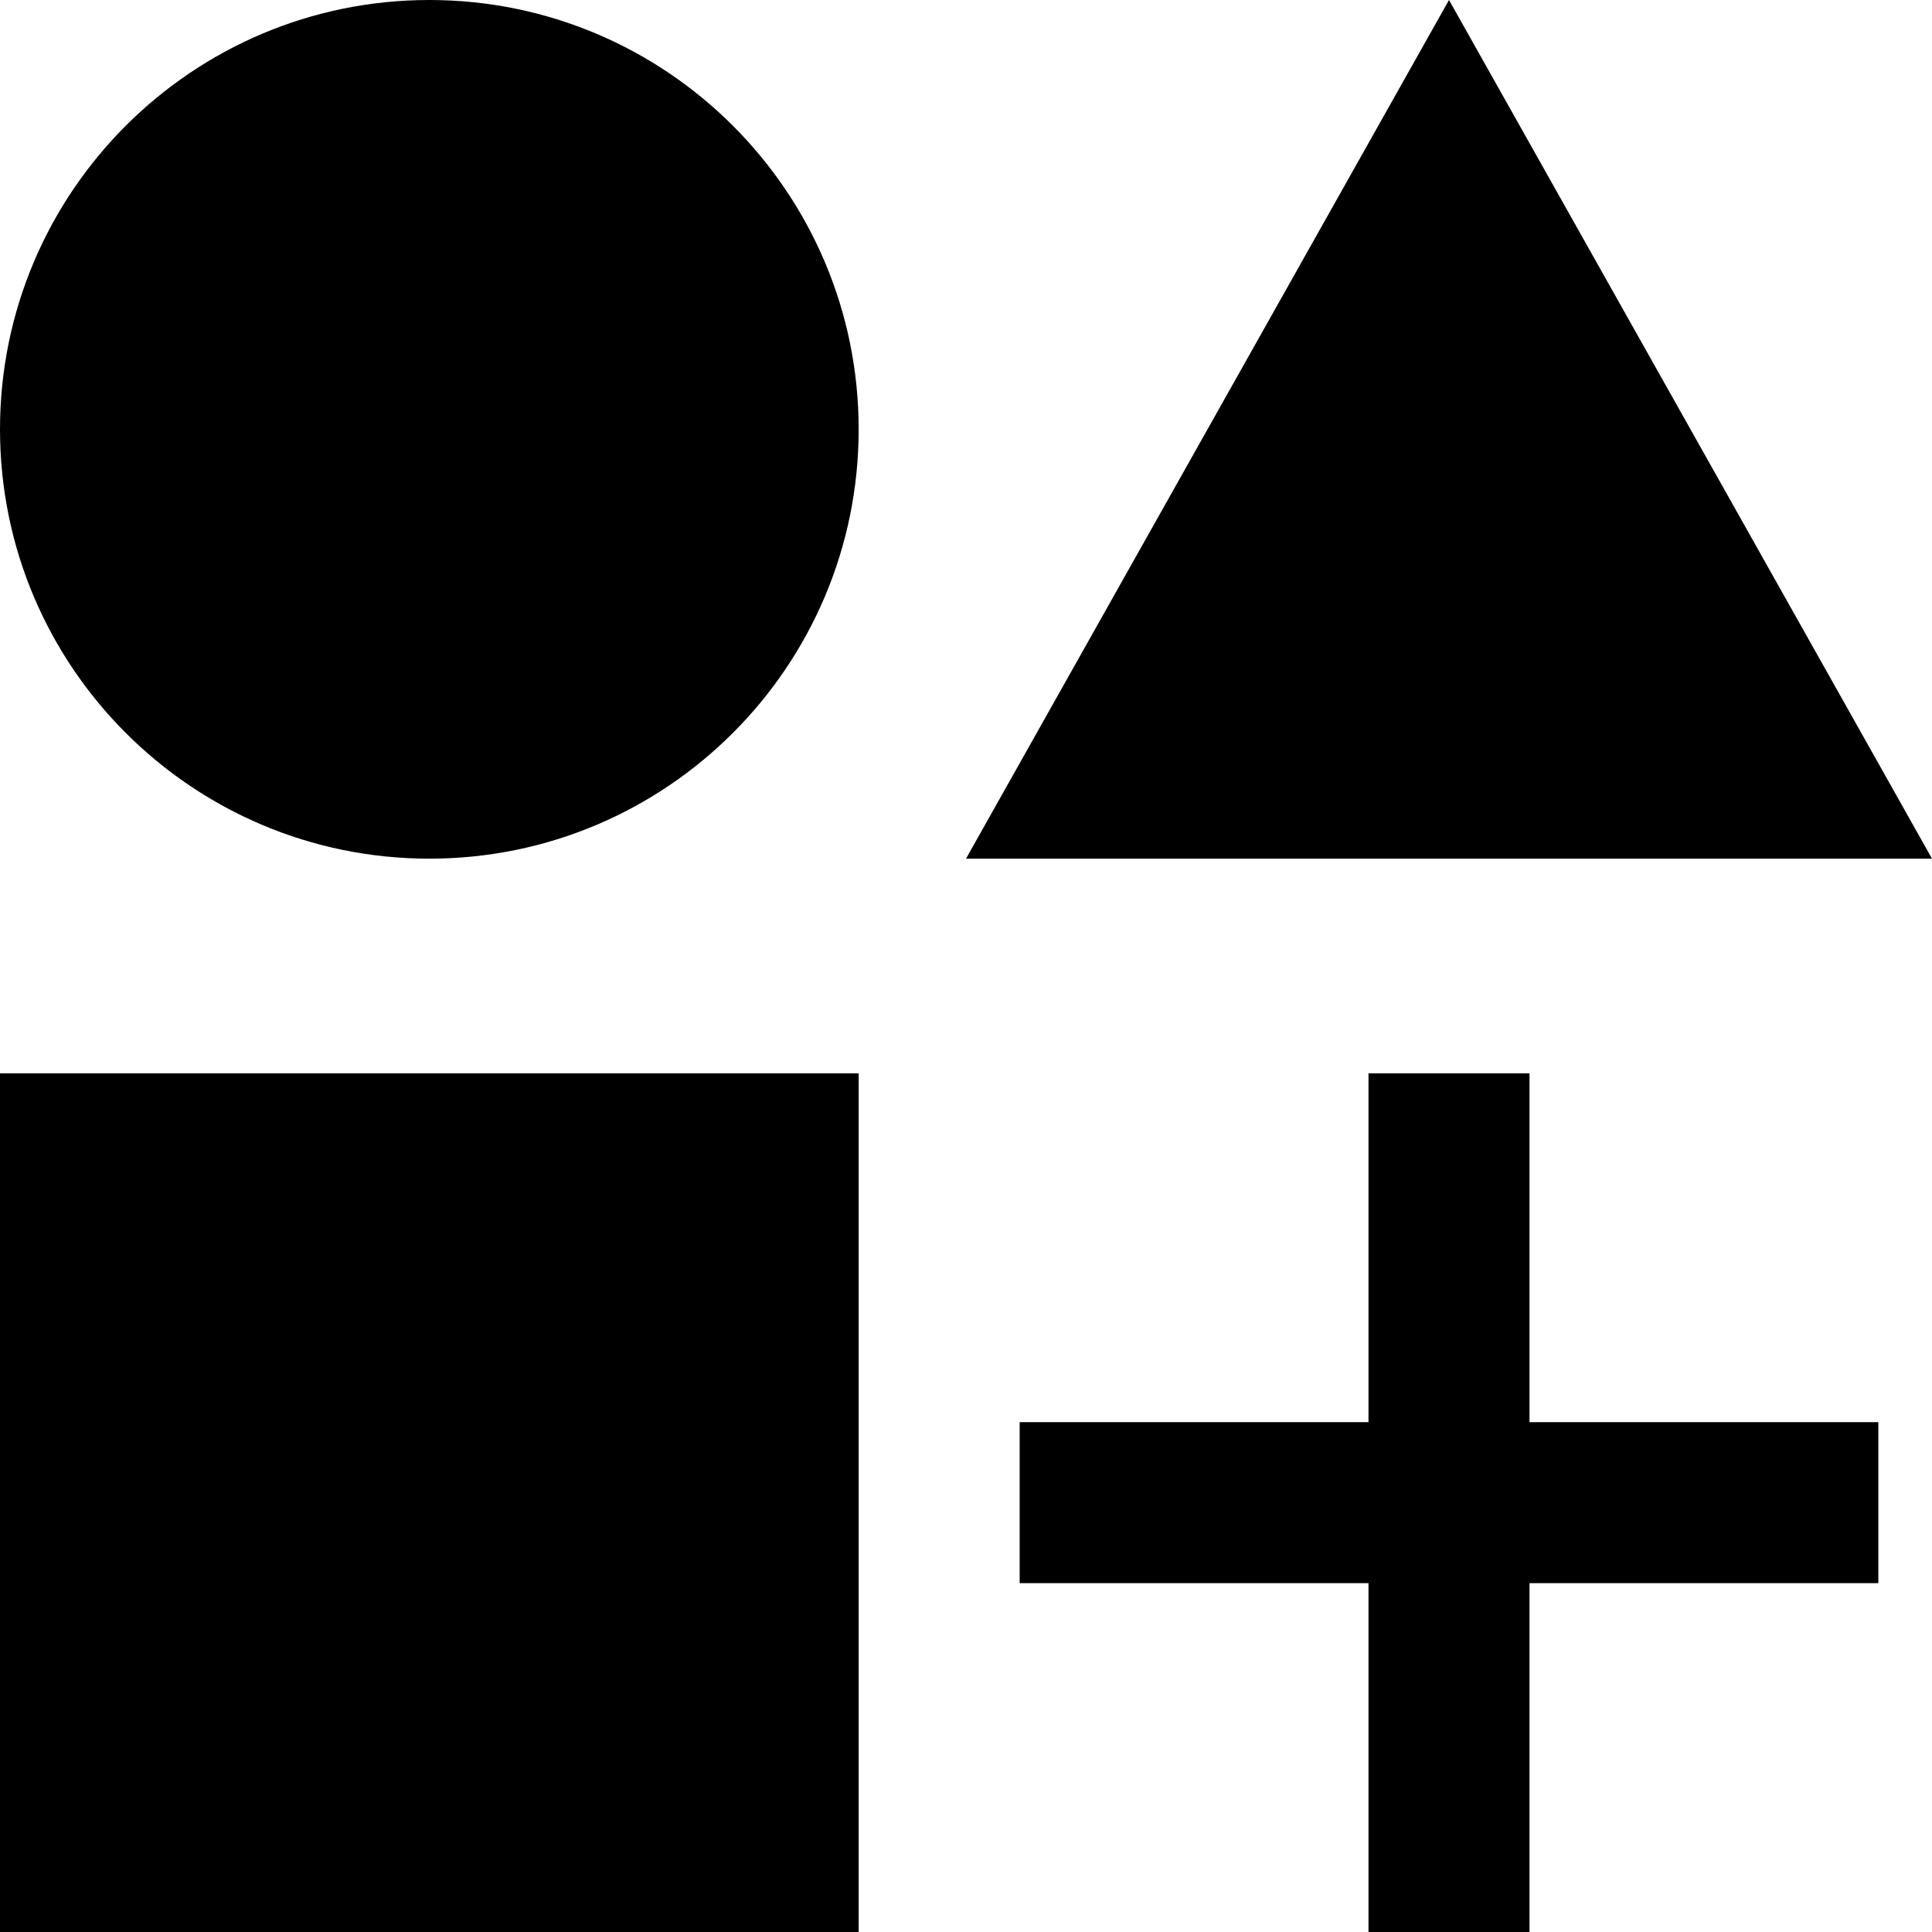 <?xml version="1.0" encoding="utf-8"?><!-- Uploaded to: SVG Repo, www.svgrepo.com, Generator: SVG Repo Mixer Tools -->
<svg fill="#000000" width="800px" height="800px" viewBox="0 0 1920 1920" xmlns="http://www.w3.org/2000/svg">
    <path d="M0 426.667C0 191.025 191.025 0 426.667 0c235.641 0 426.666 191.025 426.666 426.667 0 235.641-191.025 426.666-426.666 426.666C191.025 853.333 0 662.308 0 426.667zm853.333 640.003V1920H0v-853.33h853.333zM1360 1920v-346.67h-346.67v-160H1360v-346.66h160v346.66h346.67v160H1520V1920h-160zm560-1066.667L1440 0 960 853.333h960z"/>
</svg>